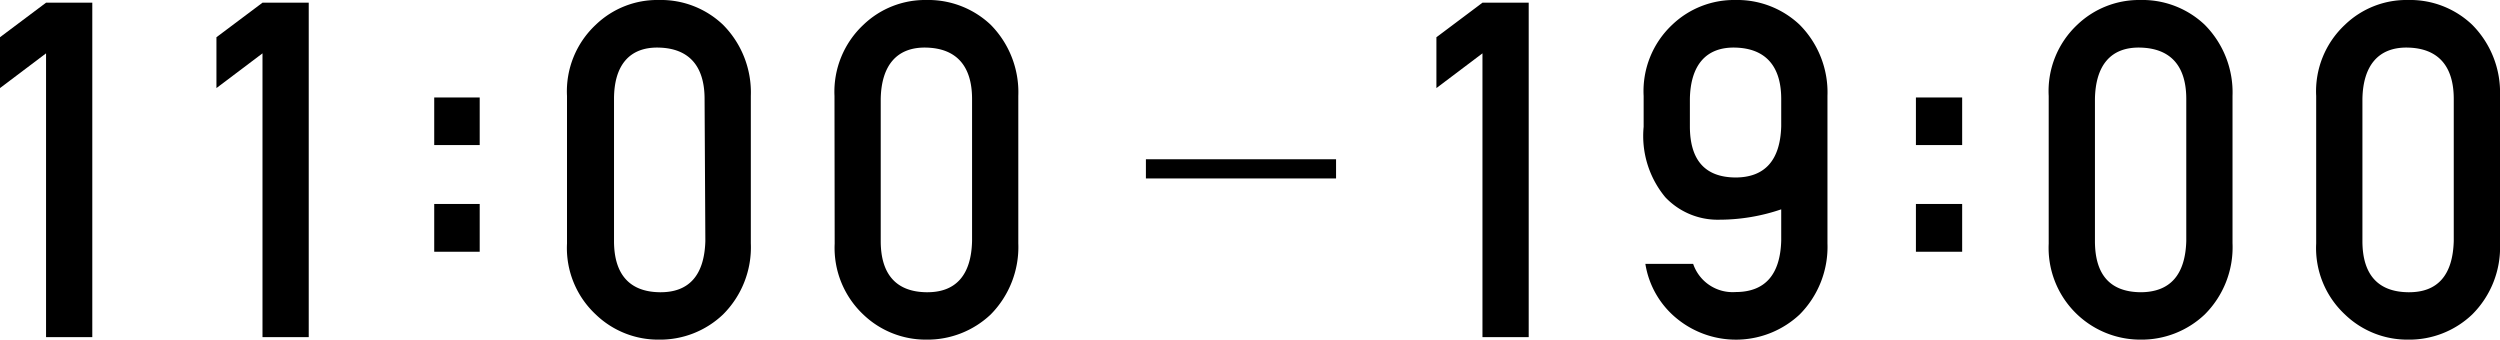 <svg xmlns="http://www.w3.org/2000/svg" viewBox="0 0 130.29 17.71"><g id="レイヤー_2" data-name="レイヤー 2"><g id="デザイン"><path d="M2.4,2.78,0,4.59V1.94L2.4.14H4.81V17.57H2.4Z"/><path d="M13.68,2.78l-2.4,1.81V1.94l2.4-1.8h2.41V17.57H13.68Z"/><path d="M22.63,5.08H25V7.56H22.63Zm0,5.55H25v2.49H22.63Z"/><path d="M29.55,5a4.74,4.74,0,0,1,1.5-3.71A4.62,4.62,0,0,1,34.34,0a4.69,4.69,0,0,1,3.34,1.29A5,5,0,0,1,39.13,5v7.68a4.94,4.94,0,0,1-1.45,3.71,4.75,4.75,0,0,1-3.34,1.31,4.68,4.68,0,0,1-3.29-1.31,4.73,4.73,0,0,1-1.5-3.7Zm7.17.16c0-1.75-.84-2.64-2.38-2.68S32,3.41,32,5.16v7.4c0,1.76.83,2.65,2.38,2.67s2.33-.91,2.38-2.67Z"/><path d="M43.49,5A4.78,4.78,0,0,1,45,1.29,4.64,4.64,0,0,1,48.28,0a4.73,4.73,0,0,1,3.35,1.29A5,5,0,0,1,53.07,5v7.68a5,5,0,0,1-1.44,3.71,4.79,4.79,0,0,1-3.35,1.31A4.7,4.7,0,0,1,45,16.4a4.77,4.77,0,0,1-1.5-3.7Zm7.17.16c0-1.75-.84-2.64-2.38-2.68s-2.35.93-2.38,2.68v7.4c0,1.76.83,2.65,2.38,2.67s2.34-.91,2.38-2.67Z"/><path d="M59.72,8.3h9.91v1H59.72Z"/><path d="M77.26,2.78l-2.4,1.81V1.94l2.4-1.8h2.41V17.57H77.26Z"/><path d="M85.66,5a4.74,4.74,0,0,1,1.49-3.71A4.66,4.66,0,0,1,90.44,0a4.73,4.73,0,0,1,3.35,1.29A5,5,0,0,1,95.24,5v7.68a5,5,0,0,1-1.45,3.71,4.86,4.86,0,0,1-6.34.26,4.6,4.6,0,0,1-1.7-2.9h2.49a2.17,2.17,0,0,0,2.21,1.47c1.54,0,2.33-.91,2.38-2.68V10.91a10,10,0,0,1-3.23.54,3.75,3.75,0,0,1-2.81-1.17,5,5,0,0,1-1.13-3.67Zm2.41,1.58q0,2.65,2.37,2.67c1.54,0,2.34-.9,2.39-2.67V5.16c0-1.75-.85-2.64-2.39-2.68s-2.34.93-2.37,2.68Z"/><path d="M99.85,5.08h2.41V7.56H99.85Zm0,5.55h2.41v2.49H99.85Z"/><path d="M106.77,5a4.74,4.74,0,0,1,1.49-3.71A4.66,4.66,0,0,1,111.55,0a4.72,4.72,0,0,1,3.35,1.29A5,5,0,0,1,116.35,5v7.68a4.94,4.94,0,0,1-1.45,3.71,4.78,4.78,0,0,1-3.35,1.31,4.78,4.78,0,0,1-4.78-5Zm7.17.16c0-1.75-.84-2.64-2.39-2.68s-2.34.93-2.37,2.68v7.4q0,2.64,2.37,2.67c1.55,0,2.34-.91,2.39-2.67Z"/><path d="M120.71,5a4.74,4.74,0,0,1,1.5-3.71A4.62,4.62,0,0,1,125.5,0a4.69,4.69,0,0,1,3.34,1.29A5,5,0,0,1,130.29,5v7.68a4.94,4.94,0,0,1-1.45,3.71,4.75,4.75,0,0,1-3.34,1.31,4.68,4.68,0,0,1-3.29-1.31,4.73,4.73,0,0,1-1.5-3.7Zm7.17.16c0-1.75-.84-2.64-2.38-2.68s-2.35.93-2.38,2.68v7.4c0,1.76.82,2.65,2.38,2.67s2.33-.91,2.38-2.67Z"/></g></g></svg>
